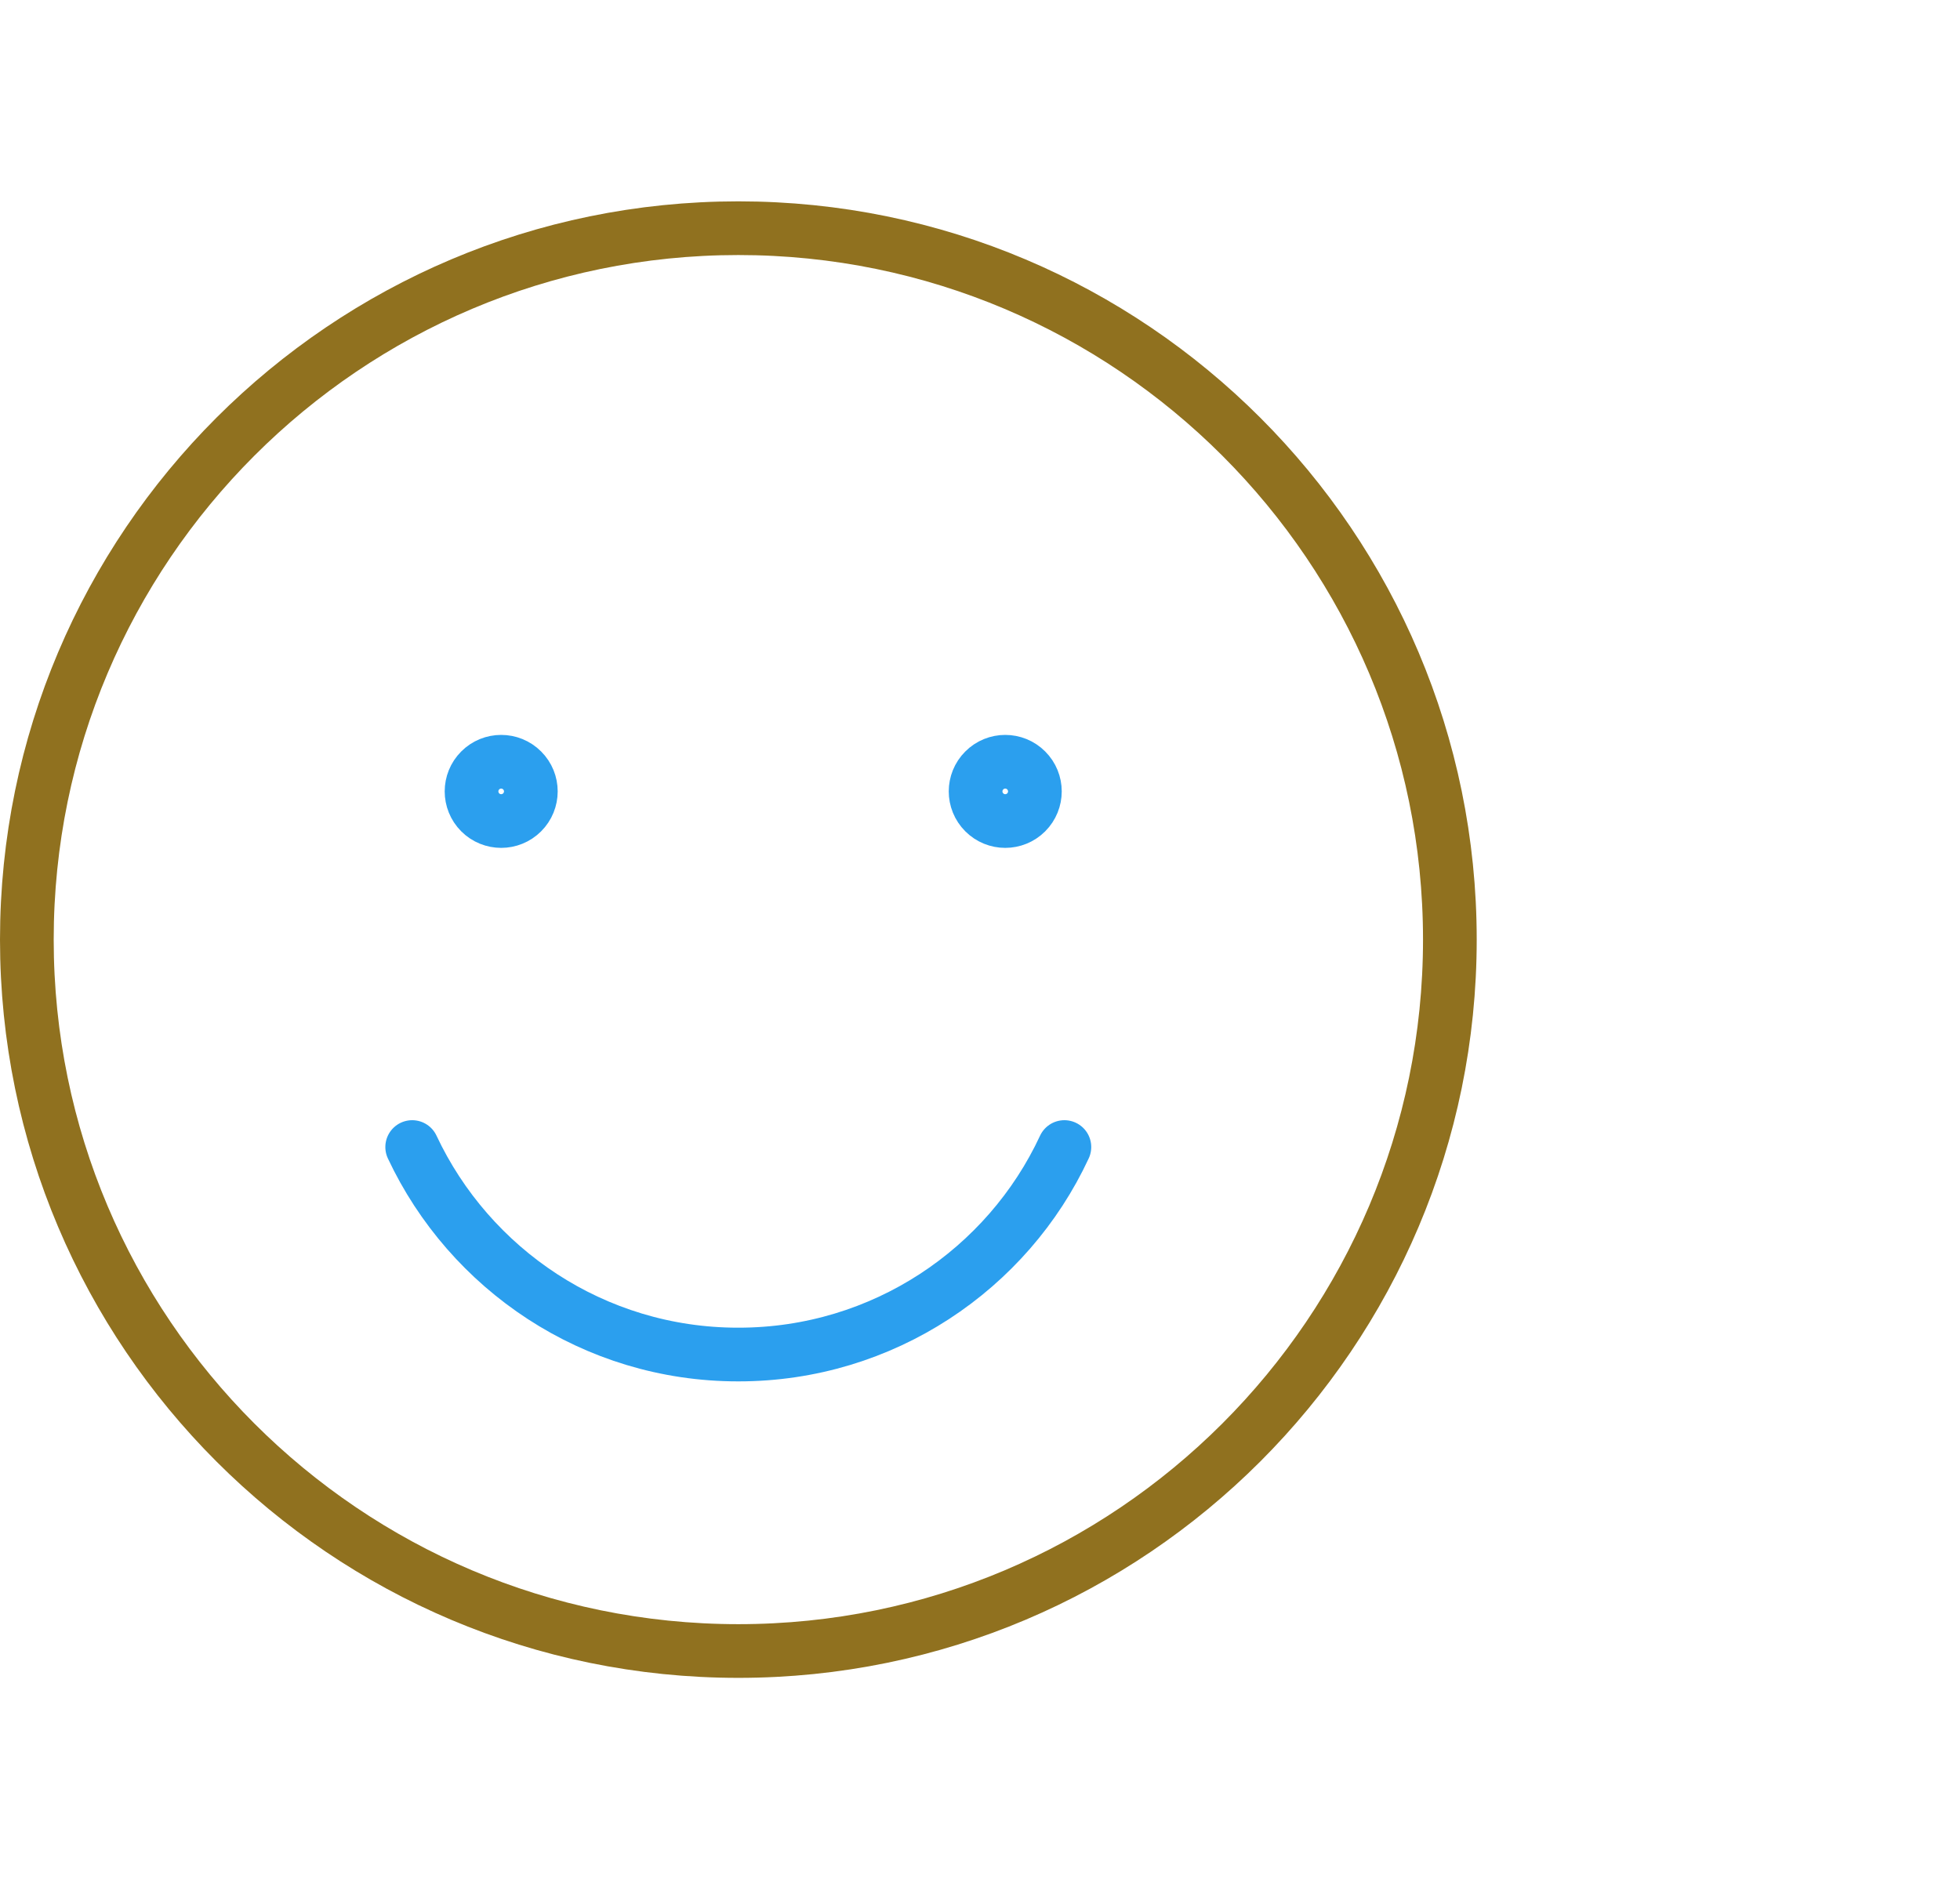 <svg width="73" height="70" viewBox="0 0 73 70" fill="none" xmlns="http://www.w3.org/2000/svg">
<path d="M39.643 42.727C37.531 47.276 32.884 50.456 27.509 50.456H27.486C22.111 50.456 17.487 47.276 15.352 42.727" stroke="#2B9FEE" stroke-width="2" stroke-linecap="round" stroke-linejoin="round"/>
<path d="M27.5 8.5C12.879 8.5 1 20.379 1 35C1 49.621 12.879 61.5 27.5 61.5C42.121 61.5 54 49.621 54 35C54 20.379 42.121 8.5 27.5 8.5Z" stroke="#90711F" stroke-width="2" stroke-linecap="round" stroke-linejoin="round"/>
<path d="M19.447 28.699C19.879 29.13 19.879 29.828 19.447 30.26C19.016 30.691 18.317 30.691 17.886 30.26C17.455 29.828 17.455 29.13 17.886 28.699C18.317 28.267 19.016 28.267 19.447 28.699Z" stroke="#2B9FEE" stroke-width="2" stroke-linecap="round" stroke-linejoin="round"/>
<path d="M38.221 28.699C38.652 29.13 38.652 29.828 38.221 30.26C37.789 30.691 37.091 30.691 36.66 30.26C36.228 29.828 36.228 29.13 36.66 28.699C37.091 28.267 37.789 28.267 38.221 28.699Z" stroke="#2B9FEE" stroke-width="2" stroke-linecap="round" stroke-linejoin="round"/>
</svg>
